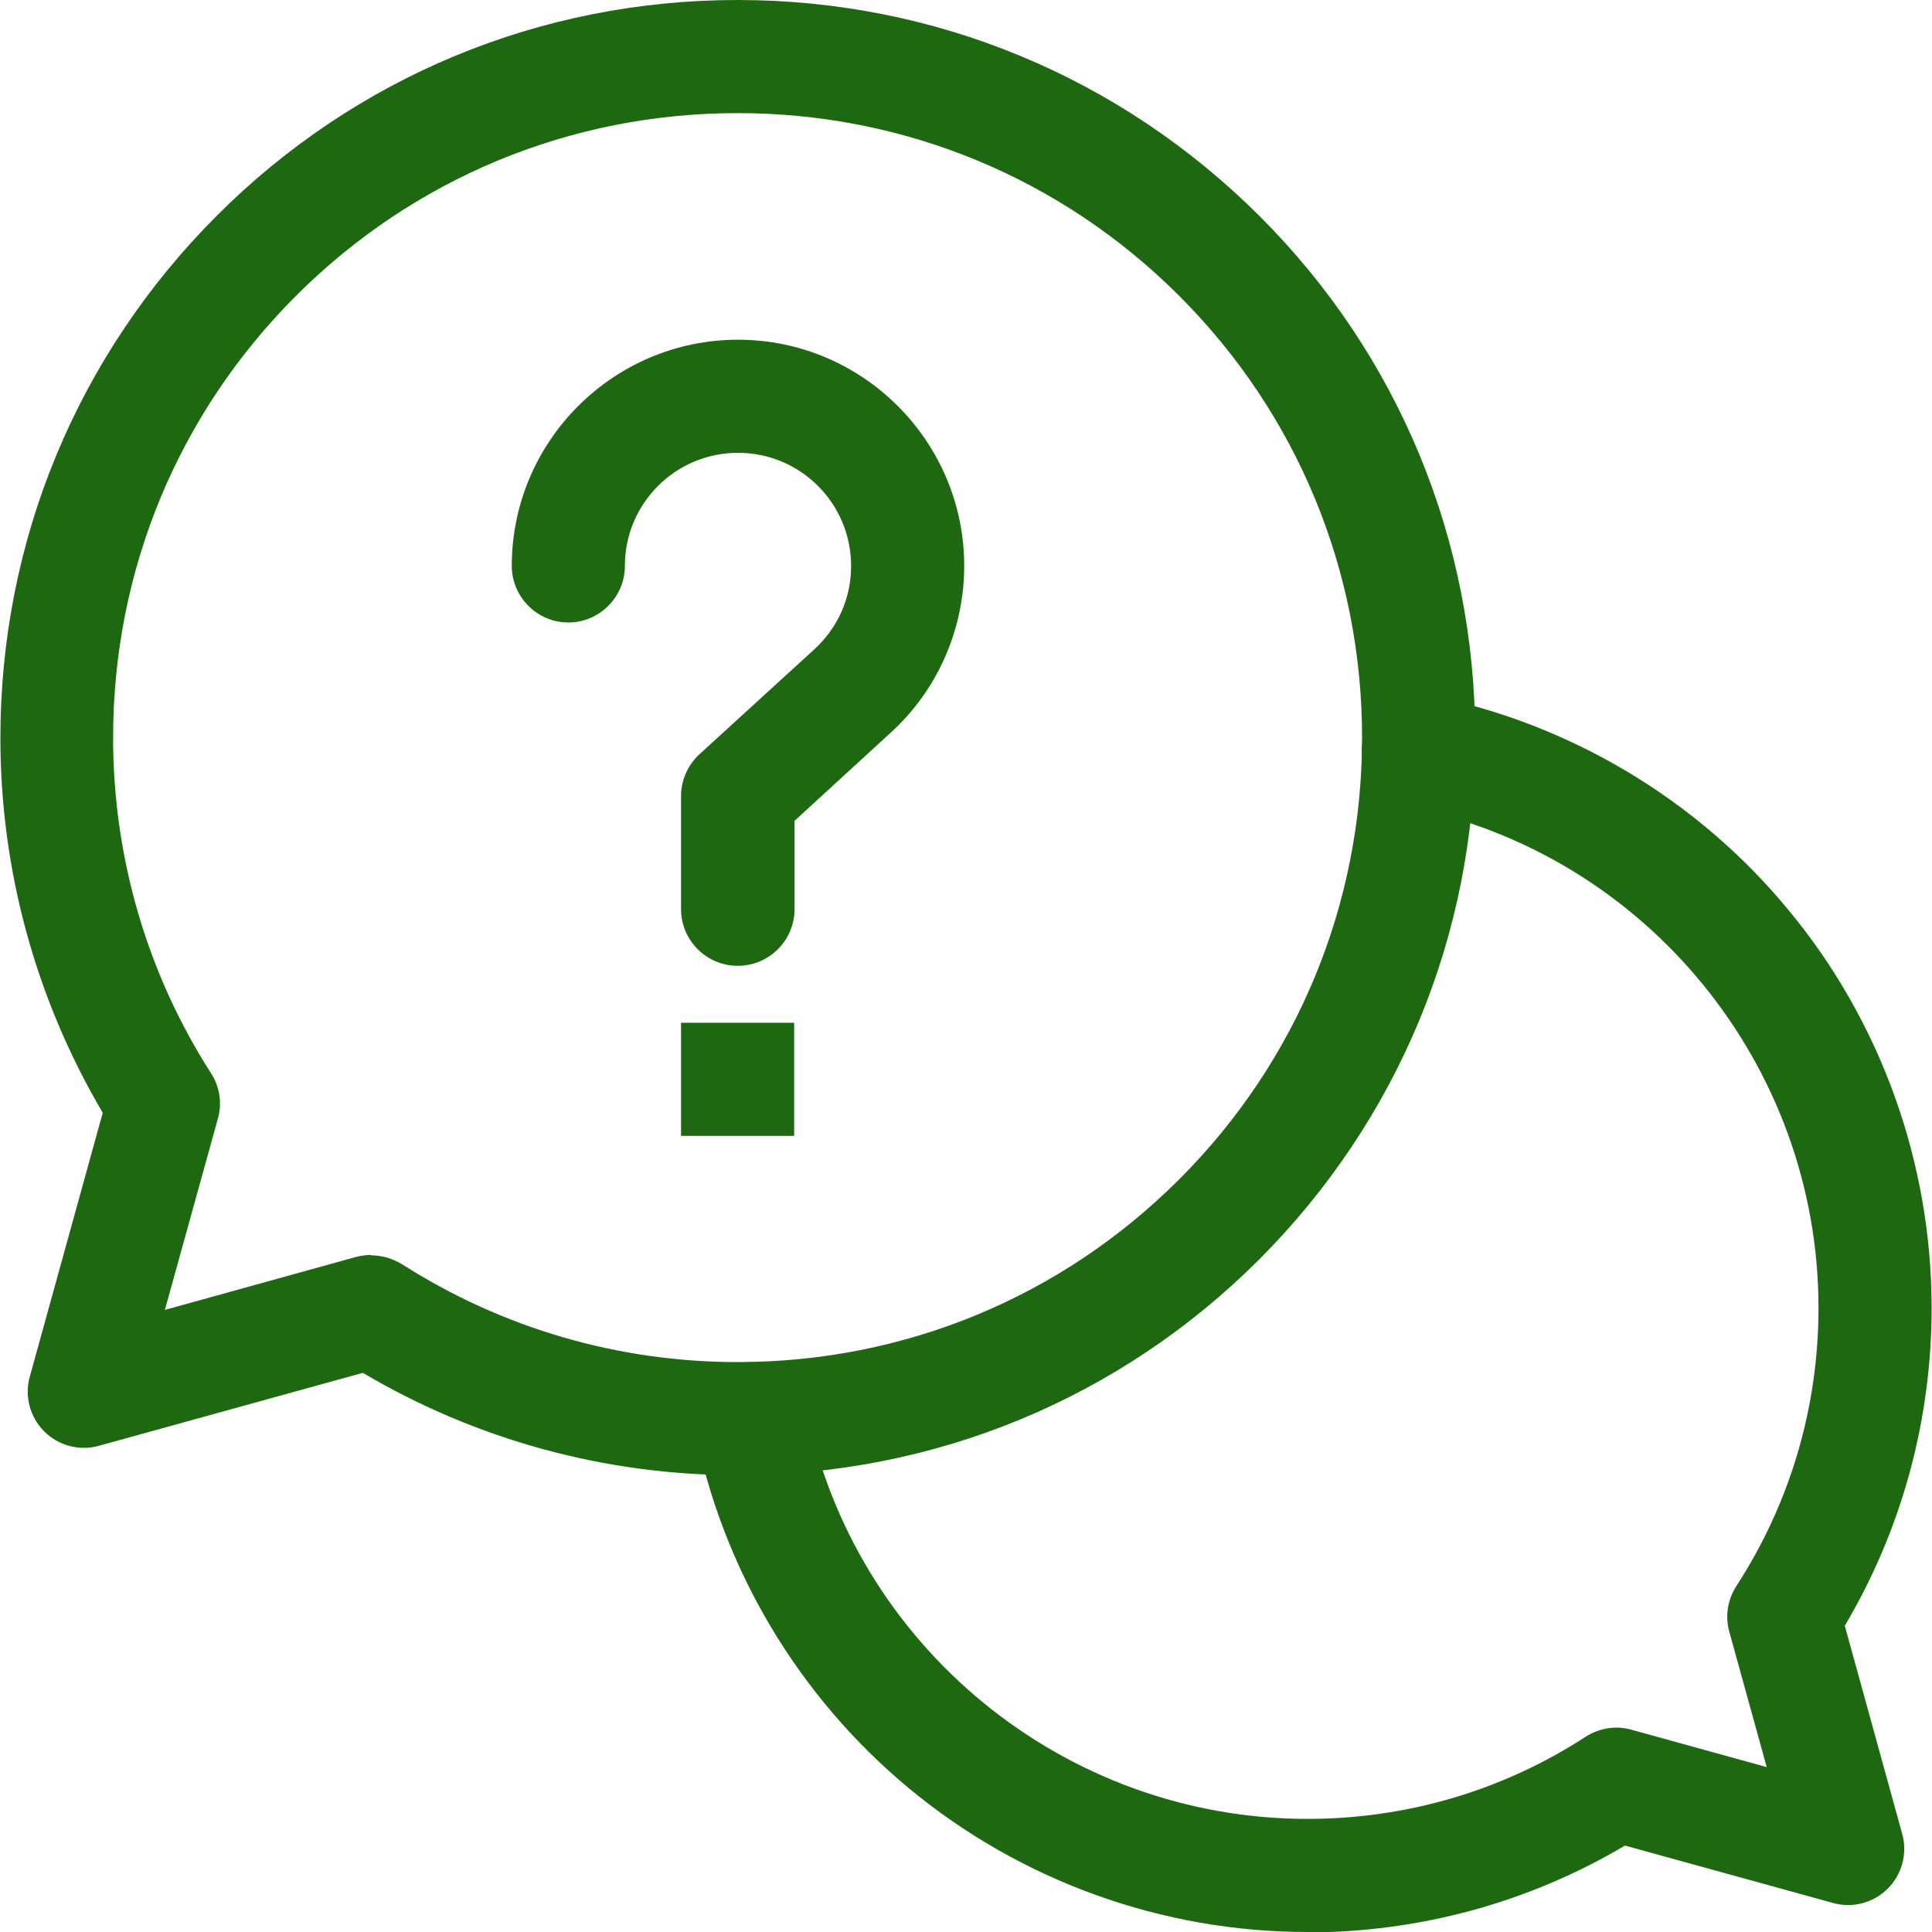 <?xml version="1.0" encoding="UTF-8"?>
<svg id="Capa_2" data-name="Capa 2" xmlns="http://www.w3.org/2000/svg" viewBox="0 0 48.51 48.51">
  <defs>
    <style>
      .cls-1 {
        fill: #1f6812;
      }
    </style>
  </defs>
  <g id="Capa_1-2" data-name="Capa 1">
    <g>
      <g id="g3457">
        <path class="cls-1" d="m32.83,48.51c-3.65,0-7.2-1.28-10.01-3.61-2.77-2.3-4.67-5.49-5.37-9-.15-.77.35-1.52,1.12-1.67.77-.15,1.52.35,1.67,1.12,1.19,5.98,6.48,10.32,12.59,10.32,2.49,0,4.9-.71,6.98-2.06.34-.22.76-.29,1.15-.18l3.4.94-.94-3.4c-.11-.39-.04-.81.18-1.15,1.35-2.08,2.06-4.49,2.06-6.98,0-6.11-4.34-11.4-10.32-12.59-.77-.15-1.27-.9-1.12-1.67.15-.77.9-1.27,1.67-1.12,3.51.7,6.71,2.6,9,5.37,2.33,2.8,3.61,6.36,3.61,10.01,0,2.82-.75,5.57-2.18,7.98l1.44,5.22c.14.49,0,1.02-.36,1.38-.36.36-.89.5-1.38.36l-5.22-1.44c-2.41,1.43-5.16,2.18-7.98,2.18Z"/>
      </g>
      <g id="g3461">
        <path class="cls-1" d="m18.52,37.04c-3.33,0-6.57-.89-9.41-2.57l-6.62,1.83c-.49.14-1.02,0-1.38-.36-.36-.36-.5-.89-.36-1.38l1.83-6.62c-1.68-2.85-2.57-6.09-2.57-9.41,0-4.95,1.93-9.6,5.42-13.1C8.92,1.93,13.57,0,18.52,0s9.6,1.93,13.1,5.42,5.42,8.15,5.42,13.1-1.93,9.6-5.42,13.1c-3.5,3.5-8.15,5.42-13.1,5.42Zm-9.2-5.52c.27,0,.53.08.77.22,2.52,1.61,5.43,2.46,8.43,2.46,4.19,0,8.13-1.63,11.09-4.59s4.59-6.9,4.59-11.09-1.63-8.13-4.59-11.09c-2.96-2.96-6.9-4.59-11.09-4.59s-8.13,1.63-11.09,4.59c-2.96,2.96-4.59,6.9-4.59,11.09,0,3,.85,5.92,2.46,8.43.22.34.28.76.17,1.14l-1.33,4.8,4.8-1.33c.12-.03.25-.05.38-.05Z"/>
      </g>
      <path id="path3465" class="cls-1" d="m19.94,28.52h-2.84v-2.84h2.84v2.84Z"/>
      <g id="g3467">
        <path class="cls-1" d="m18.52,24.25c-.78,0-1.42-.64-1.42-1.42v-2.84c0-.4.17-.78.46-1.05l2.88-2.63c.6-.55.93-1.29.93-2.1,0-1.57-1.27-2.84-2.84-2.84s-2.84,1.27-2.84,2.84c0,.78-.64,1.42-1.42,1.42s-1.42-.64-1.42-1.42c0-3.13,2.55-5.68,5.68-5.68s5.68,2.55,5.68,5.68c0,1.59-.67,3.12-1.85,4.19l-2.41,2.21v2.22c0,.78-.64,1.42-1.42,1.42Z"/>
      </g>
    </g>
  </g>
</svg>